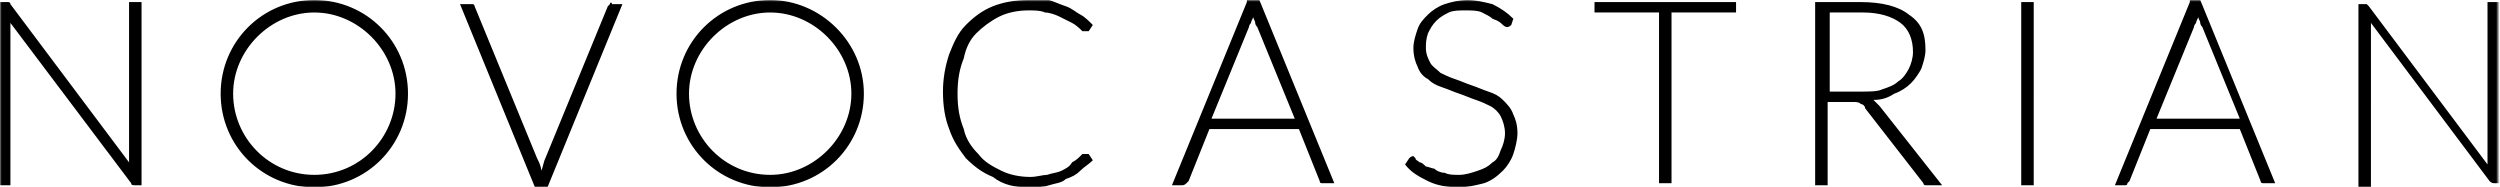 <?xml version="1.0" encoding="UTF-8"?>
<svg id="Layer_2" data-name="Layer 2" xmlns="http://www.w3.org/2000/svg" xmlns:xlink="http://www.w3.org/1999/xlink" viewBox="0 0 720.6 54">
  <defs>
    <style>
      .cls-1 {
        mask: url(#mask);
      }

      .cls-2 {
        mask: url(#mask-1);
      }

      .cls-3 {
        fill: #fff;
      }

      .cls-4 {
        fill: #000;
      }
    </style>
    <mask id="mask" x="0" y="0" width="720.6" height="54" maskUnits="userSpaceOnUse">
      <rect class="cls-3" width="720" height="54"/>
    </mask>
    <mask id="mask-1" x="0" y="0" width="720" height="54" maskUnits="userSpaceOnUse">
      <rect class="cls-3" width="720" height="54"/>
    </mask>
  </defs>
  <g id="Layer_1-2" data-name="Layer 1">
    <g>
      <g class="cls-1">
        <path class="cls-4" d="M90.6,50.4c-13.2,0-23.4-10.8-23.4-23.4S78,3.6,90.6,3.6s23.4,10.8,23.4,23.4-10.2,23.4-23.4,23.4ZM90.6,0c-15,0-27,12-27,27s12,27,27,27,27-12,27-27S105.6,0,90.6,0ZM222,50.4c-13.2,0-23.4-10.8-23.4-23.4s10.8-23.4,23.4-23.4,23.4,10.8,23.4,23.4-10.8,23.4-23.4,23.4ZM222,0c-15,0-27,12-27,27s12,27,27,27,27-12,27-27S236.4,0,222,0ZM433.2,28.8c-1.2-1.2-2.4-1.8-4.2-2.4-1.8-.6-3-1.2-4.8-1.8-1.8-.6-3-1.2-4.8-1.8-1.8-.6-3-1.2-4.2-1.8-1.2-1.2-2.4-1.8-3-3-.6-1.2-1.2-2.4-1.2-4.2,0-1.2,0-2.4.6-4.2.6-1.2,1.2-2.4,2.4-3.6,1.2-1.2,2.4-1.8,3.6-2.4,1.2-.6,3-.6,4.8-.6s3.6,0,4.8.6c1.2.6,2.4,1.2,3,1.8,1.8.6,2.4,1.2,3,1.8.6.6,1.2.6,1.2.6q.6,0,1.2-.6l.6-1.8c-1.8-1.8-3.6-3-6-4.2-2.4-.6-4.8-1.2-7.2-1.2s-4.8.6-6.6,1.2c-1.8.6-3.6,1.8-4.8,3-1.2,1.2-2.4,2.4-3,4.2-.6,1.8-1.2,3.6-1.2,5.4,0,2.4.6,4.2,1.2,5.4.6,1.8,1.8,3,3,3.6,1.2,1.2,2.4,1.8,4.2,2.4,1.8.6,3,1.2,4.8,1.8,1.8.6,3,1.2,4.8,1.8,1.8.6,3,1.2,4.2,1.8,1.2.6,2.4,1.8,3,3,.6,1.2,1.2,3,1.2,4.8s-.6,3.6-1.2,4.8c-.6,1.8-1.2,3-2.4,3.6-1.2,1.2-2.4,1.8-4.2,2.4-1.8.6-3.6,1.2-5.4,1.2s-3,0-4.2-.6c-1.2,0-2.4-.6-3-1.2-.6,0-1.8-.6-2.4-.6-.6-.6-1.2-1.2-1.8-1.2-.6-.6-1.2-.6-1.2-1.2l-.6-.6q-.6,0-1.2.6l-1.2,1.8c1.8,2.4,4.2,3.6,6.6,4.8s5.4,1.8,9,1.8c2.4,0,4.8-.6,7.2-1.2,1.8-.6,3.6-1.8,5.4-3.6,1.2-1.2,2.4-3,3-4.8.6-1.8,1.2-4.2,1.2-6,0-2.4-.6-4.2-1.2-5.4-.6-1.8-1.8-3-3-4.2ZM459.6,3.6h18.6v49.2h3.6V3.6h18.6V.6h-40.8v3ZM717,.6v46.8L682.8,1.8l-.6-.6h-2.4v52.8h3.6V6.6l34.2,45.6q.6.6,1.2.6h1.8V.6h-3.6ZM582.6,53.4h3.6V.6h-3.6v52.8ZM621.6,34.2l10.8-26.4c0-.6.6-1.2.6-1.2,0-.6.6-1.2.6-1.8,0,.6.6,1.2.6,1.8s.6,1.2.6,1.2l10.8,26.4h-24ZM631.2.6l-21.6,52.8h3q.6,0,.6-.6l.6-.6,6-15h25.8l6,15c0,.6.6.6.6.6h3.6L634.2,0h-3v.6ZM536.4,26.4h-9V3.6h9.6c4.8,0,8.4,1.2,10.8,3,2.4,1.8,3.6,4.8,3.6,8.4,0,1.8-.6,3.6-1.2,4.8-.6,1.2-1.8,3-3,3.6-1.2,1.2-3,1.8-4.8,2.4-1.2.6-3.6.6-6,.6ZM540,28.8c2.4,0,4.2-.6,6-1.8,1.8-.6,3.6-1.8,4.8-3,1.2-1.2,2.4-3,3-4.2.6-1.8,1.2-3.6,1.2-5.4,0-4.8-1.2-7.8-4.8-10.2-3-2.4-7.8-3.6-13.8-3.6h-13.2v52.8h3.6v-24h7.2c1.2,0,1.8,0,2.4.6.6,0,1.2.6,1.2,1.2l16.8,21.6c0,.6.6.6.6.6h4.8l-18-22.8c-.6-.6-1.2-1.2-1.8-1.8ZM175.8,1.2l-.6.6-18,43.8c-.6,1.2-.6,2.4-1.2,3.6,0-1.2-.6-2.4-1.2-3.6L136.8,1.8s0-.6-.6-.6h-3.6l21.6,52.8h3.6L179.4,1.2h-3c0-.6-.6-.6-.6,0ZM281.4,9.6c1.8-1.8,4.2-3.6,6.6-4.8,2.4-1.2,5.4-1.8,8.4-1.8,1.8,0,3.6,0,4.8.6,1.2,0,3,.6,4.2,1.2,1.2.6,2.4,1.2,3.6,1.8,1.2.6,2.4,1.8,3,2.4h1.8l1.2-1.8c-1.2-1.2-2.4-2.4-3.6-3-1.2-.6-2.4-1.8-4.2-2.4-1.8-.6-3-1.2-4.8-1.8h-6c-3.6,0-7.2.6-10.2,1.8s-5.4,3-7.8,5.4c-2.4,2.4-3.6,5.4-4.8,8.4-1.2,3.6-1.8,7.2-1.8,10.8,0,4.2.6,7.8,1.8,10.8,1.2,3.6,3,6,4.8,8.4,2.4,2.4,4.8,4.2,7.8,5.4,3,2.4,6.6,3,10.2,3,2.4,0,4.2,0,6-.6,1.8-.6,3.6-.6,4.8-1.8,1.8-.6,3-1.2,4.2-2.4,1.2-1.2,2.4-1.8,3.6-3l-1.2-1.8h-1.8c-1.2,1.2-1.8,1.8-3,2.4-.6,1.2-1.8,1.8-3,2.4-1.2.6-2.4.6-4.2,1.2-1.2,0-3,.6-4.8.6-3,0-6-.6-8.4-1.8s-4.8-2.4-6.6-4.8c-1.8-1.8-3.6-4.2-4.2-7.2-1.2-3-1.8-6-1.8-10.2s.6-7.2,1.8-10.2c.6-3,1.8-5.4,3.6-7.2ZM349.2,34.2l10.8-26.4c0-.6.6-1.2.6-1.2,0-.6.6-1.2.6-1.8,0,.6.6,1.2.6,1.8s.6,1.2.6,1.2l10.8,26.4h-24ZM359.4.6l-21.6,52.8h3q.6,0,1.2-.6l.6-.6,6-15h25.8l6,15q0,.6.6.6h3.6L363,0h-3.6v.6Z"/>
      </g>
      <g class="cls-2">
        <path class="cls-4" d="M2.4.6s.6,0,.6.6l34.2,45.6V.6h3.6v52.8h-1.8c-.6,0-1.2,0-1.2-.6L3,6.6v46.8H0V.6h2.4Z"/>
      </g>
    </g>
  </g>
</svg>
